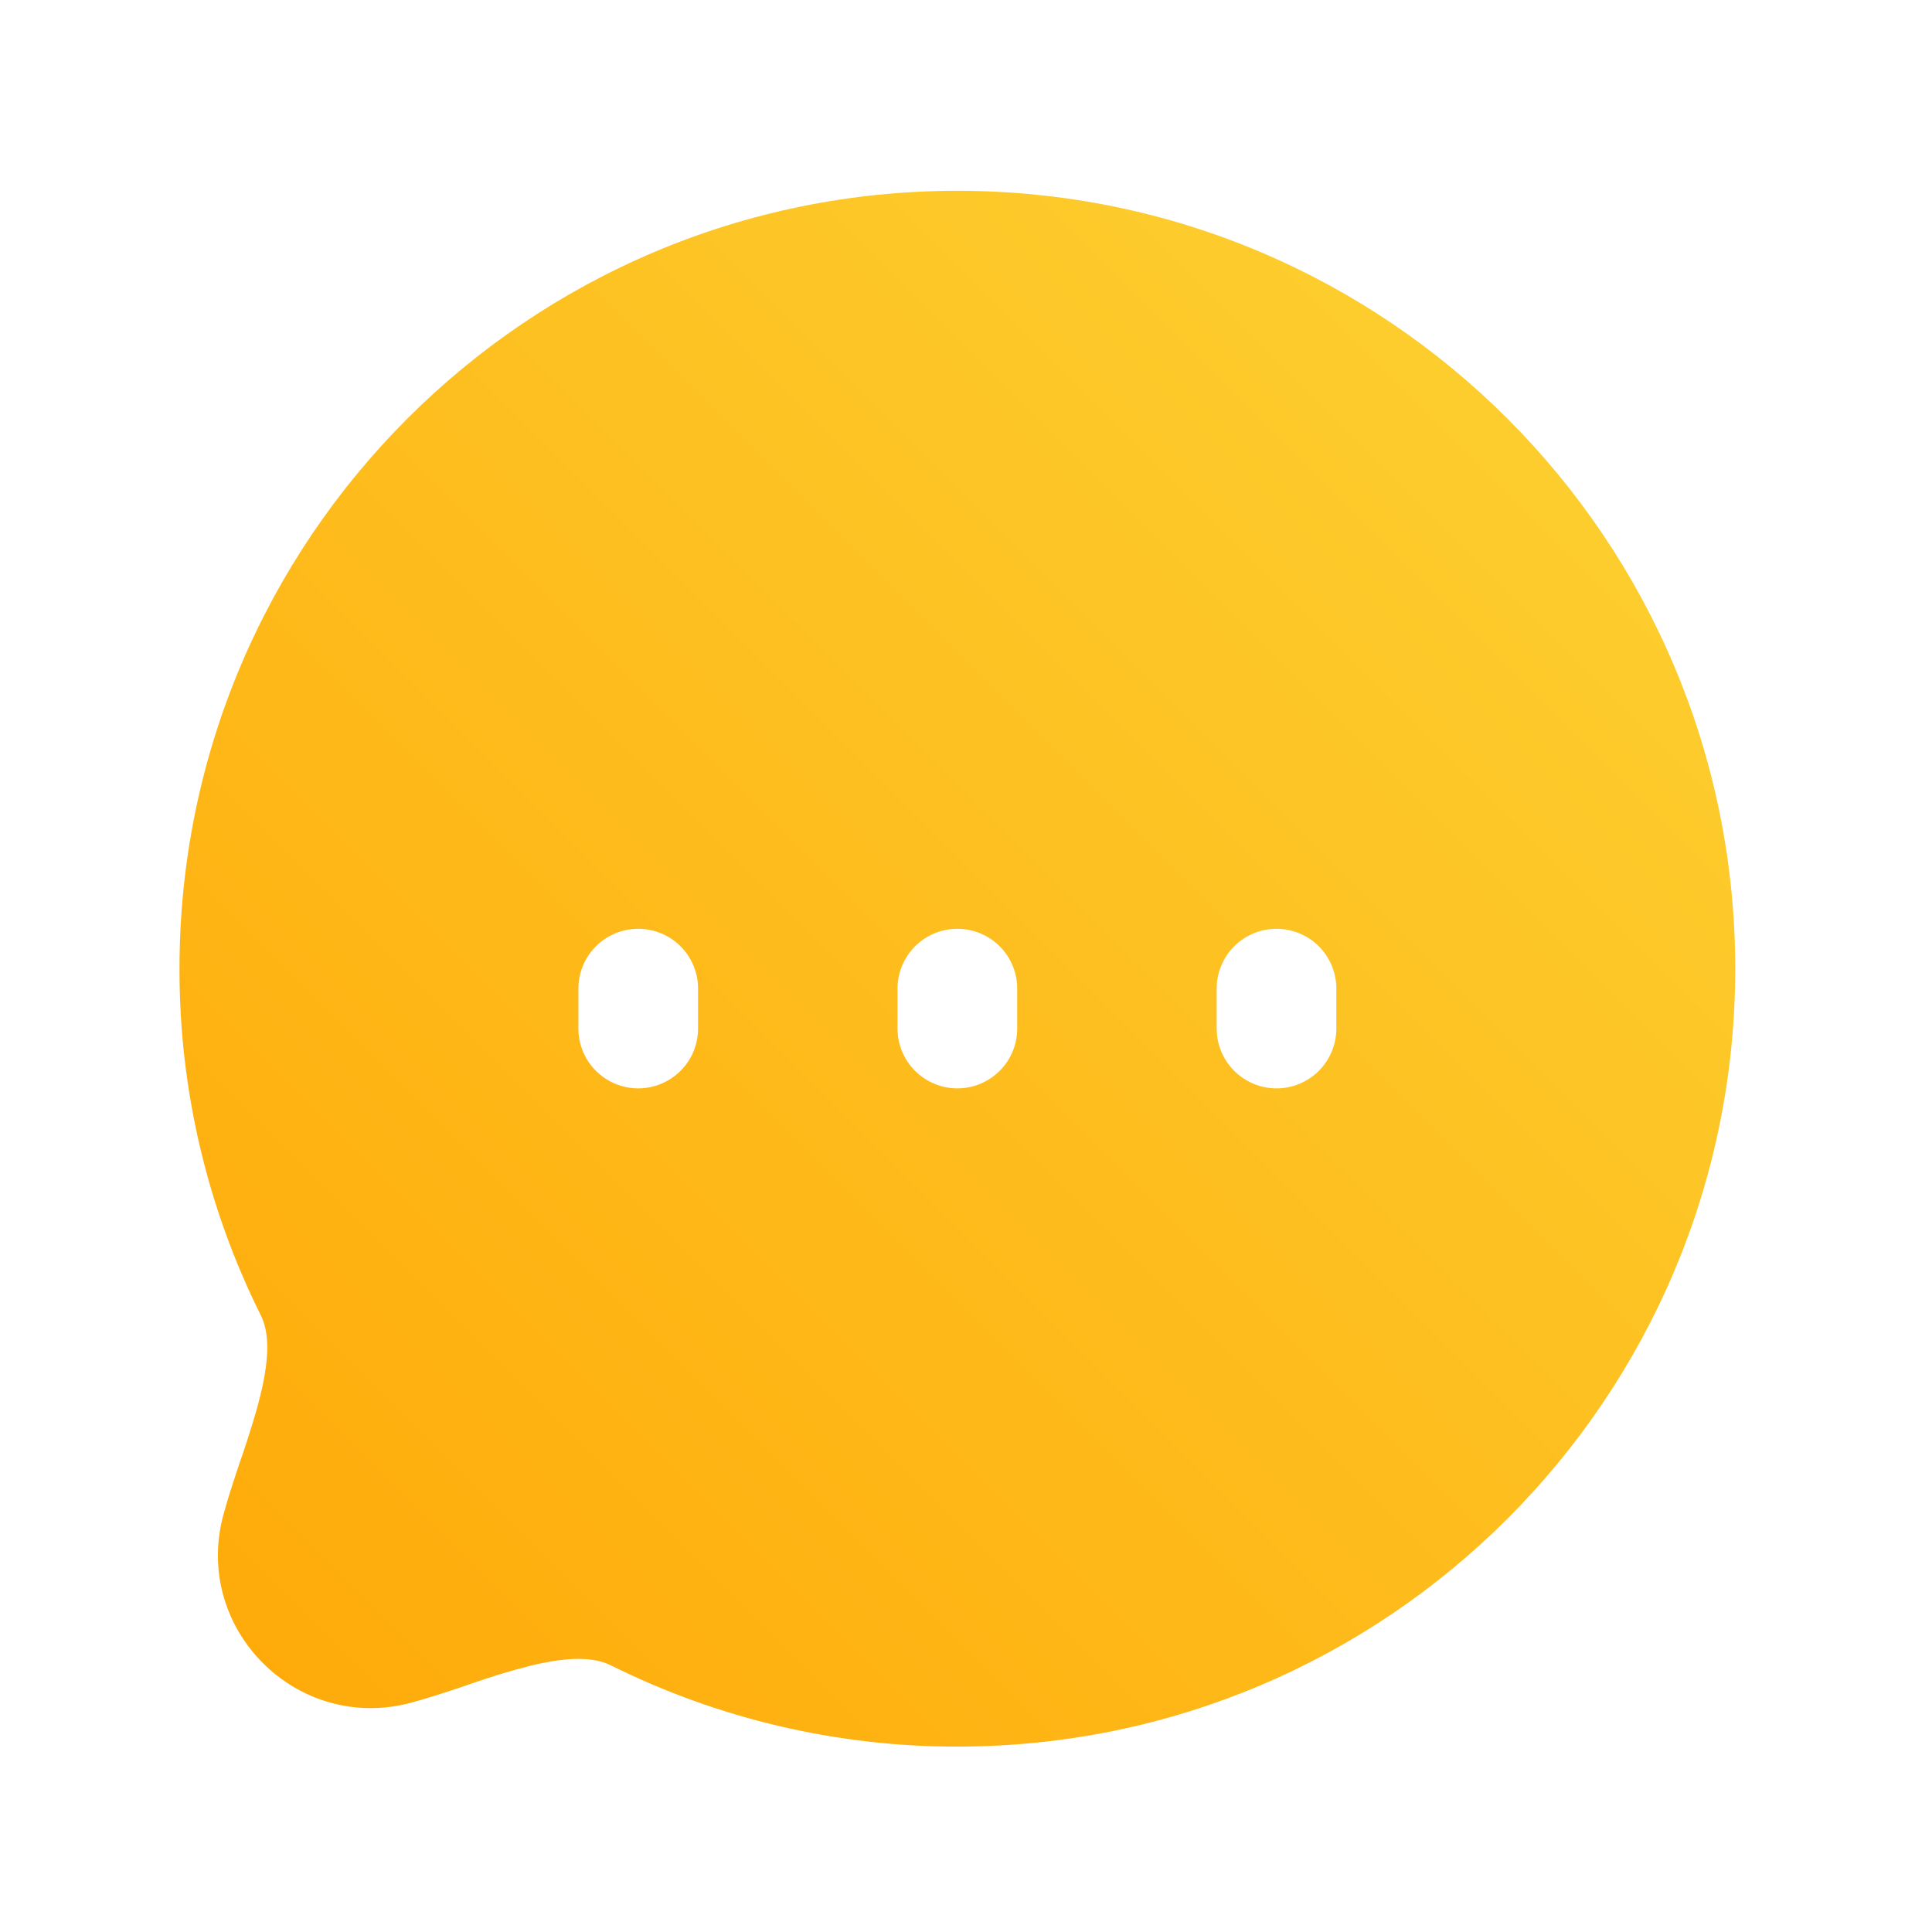 <svg width="32" height="32" viewBox="0 0 32 32" fill="none" xmlns="http://www.w3.org/2000/svg">
<path d="M2.973 16.044C2.973 8.928 8.741 3.16 15.857 3.16C22.973 3.16 28.741 8.928 28.741 16.044C28.741 23.161 22.973 28.929 15.857 28.929C13.866 28.932 11.901 28.471 10.119 27.584C9.842 27.446 9.428 27.433 8.784 27.59C8.459 27.673 8.138 27.77 7.821 27.881L7.707 27.921C7.417 28.018 7.1 28.124 6.805 28.203C4.919 28.708 3.193 26.982 3.698 25.098C3.777 24.802 3.883 24.486 3.981 24.194L4.021 24.08C4.133 23.743 4.236 23.426 4.311 23.117C4.47 22.473 4.457 22.06 4.318 21.782C3.43 20 2.969 18.036 2.973 16.044ZM11.562 16.375C11.562 16.112 11.458 15.86 11.272 15.674C11.086 15.488 10.834 15.384 10.571 15.384C10.308 15.384 10.056 15.488 9.87 15.674C9.684 15.86 9.58 16.112 9.58 16.375V17.036C9.58 17.299 9.684 17.551 9.87 17.736C10.056 17.922 10.308 18.027 10.571 18.027C10.834 18.027 11.086 17.922 11.272 17.736C11.458 17.551 11.562 17.299 11.562 17.036V16.375ZM16.848 16.375C16.848 16.112 16.744 15.86 16.558 15.674C16.372 15.488 16.12 15.384 15.857 15.384C15.594 15.384 15.342 15.488 15.156 15.674C14.97 15.86 14.866 16.112 14.866 16.375V17.036C14.866 17.299 14.97 17.551 15.156 17.736C15.342 17.922 15.594 18.027 15.857 18.027C16.12 18.027 16.372 17.922 16.558 17.736C16.744 17.551 16.848 17.299 16.848 17.036V16.375ZM22.134 16.375C22.134 16.112 22.029 15.86 21.844 15.674C21.658 15.488 21.406 15.384 21.143 15.384C20.88 15.384 20.628 15.488 20.442 15.674C20.256 15.86 20.152 16.112 20.152 16.375V17.036C20.152 17.299 20.256 17.551 20.442 17.736C20.628 17.922 20.88 18.027 21.143 18.027C21.406 18.027 21.658 17.922 21.844 17.736C22.029 17.551 22.134 17.299 22.134 17.036V16.375Z" fill="url(#paint0_linear_363_4)"/>
<defs>
<linearGradient id="paint0_linear_363_4" x1="2.973" y1="28.929" x2="28.741" y2="3.16" gradientUnits="userSpaceOnUse">
<stop stop-color="#FEA908"/>
<stop offset="1" stop-color="#FDD334"/>
</linearGradient>
</defs>
</svg>
